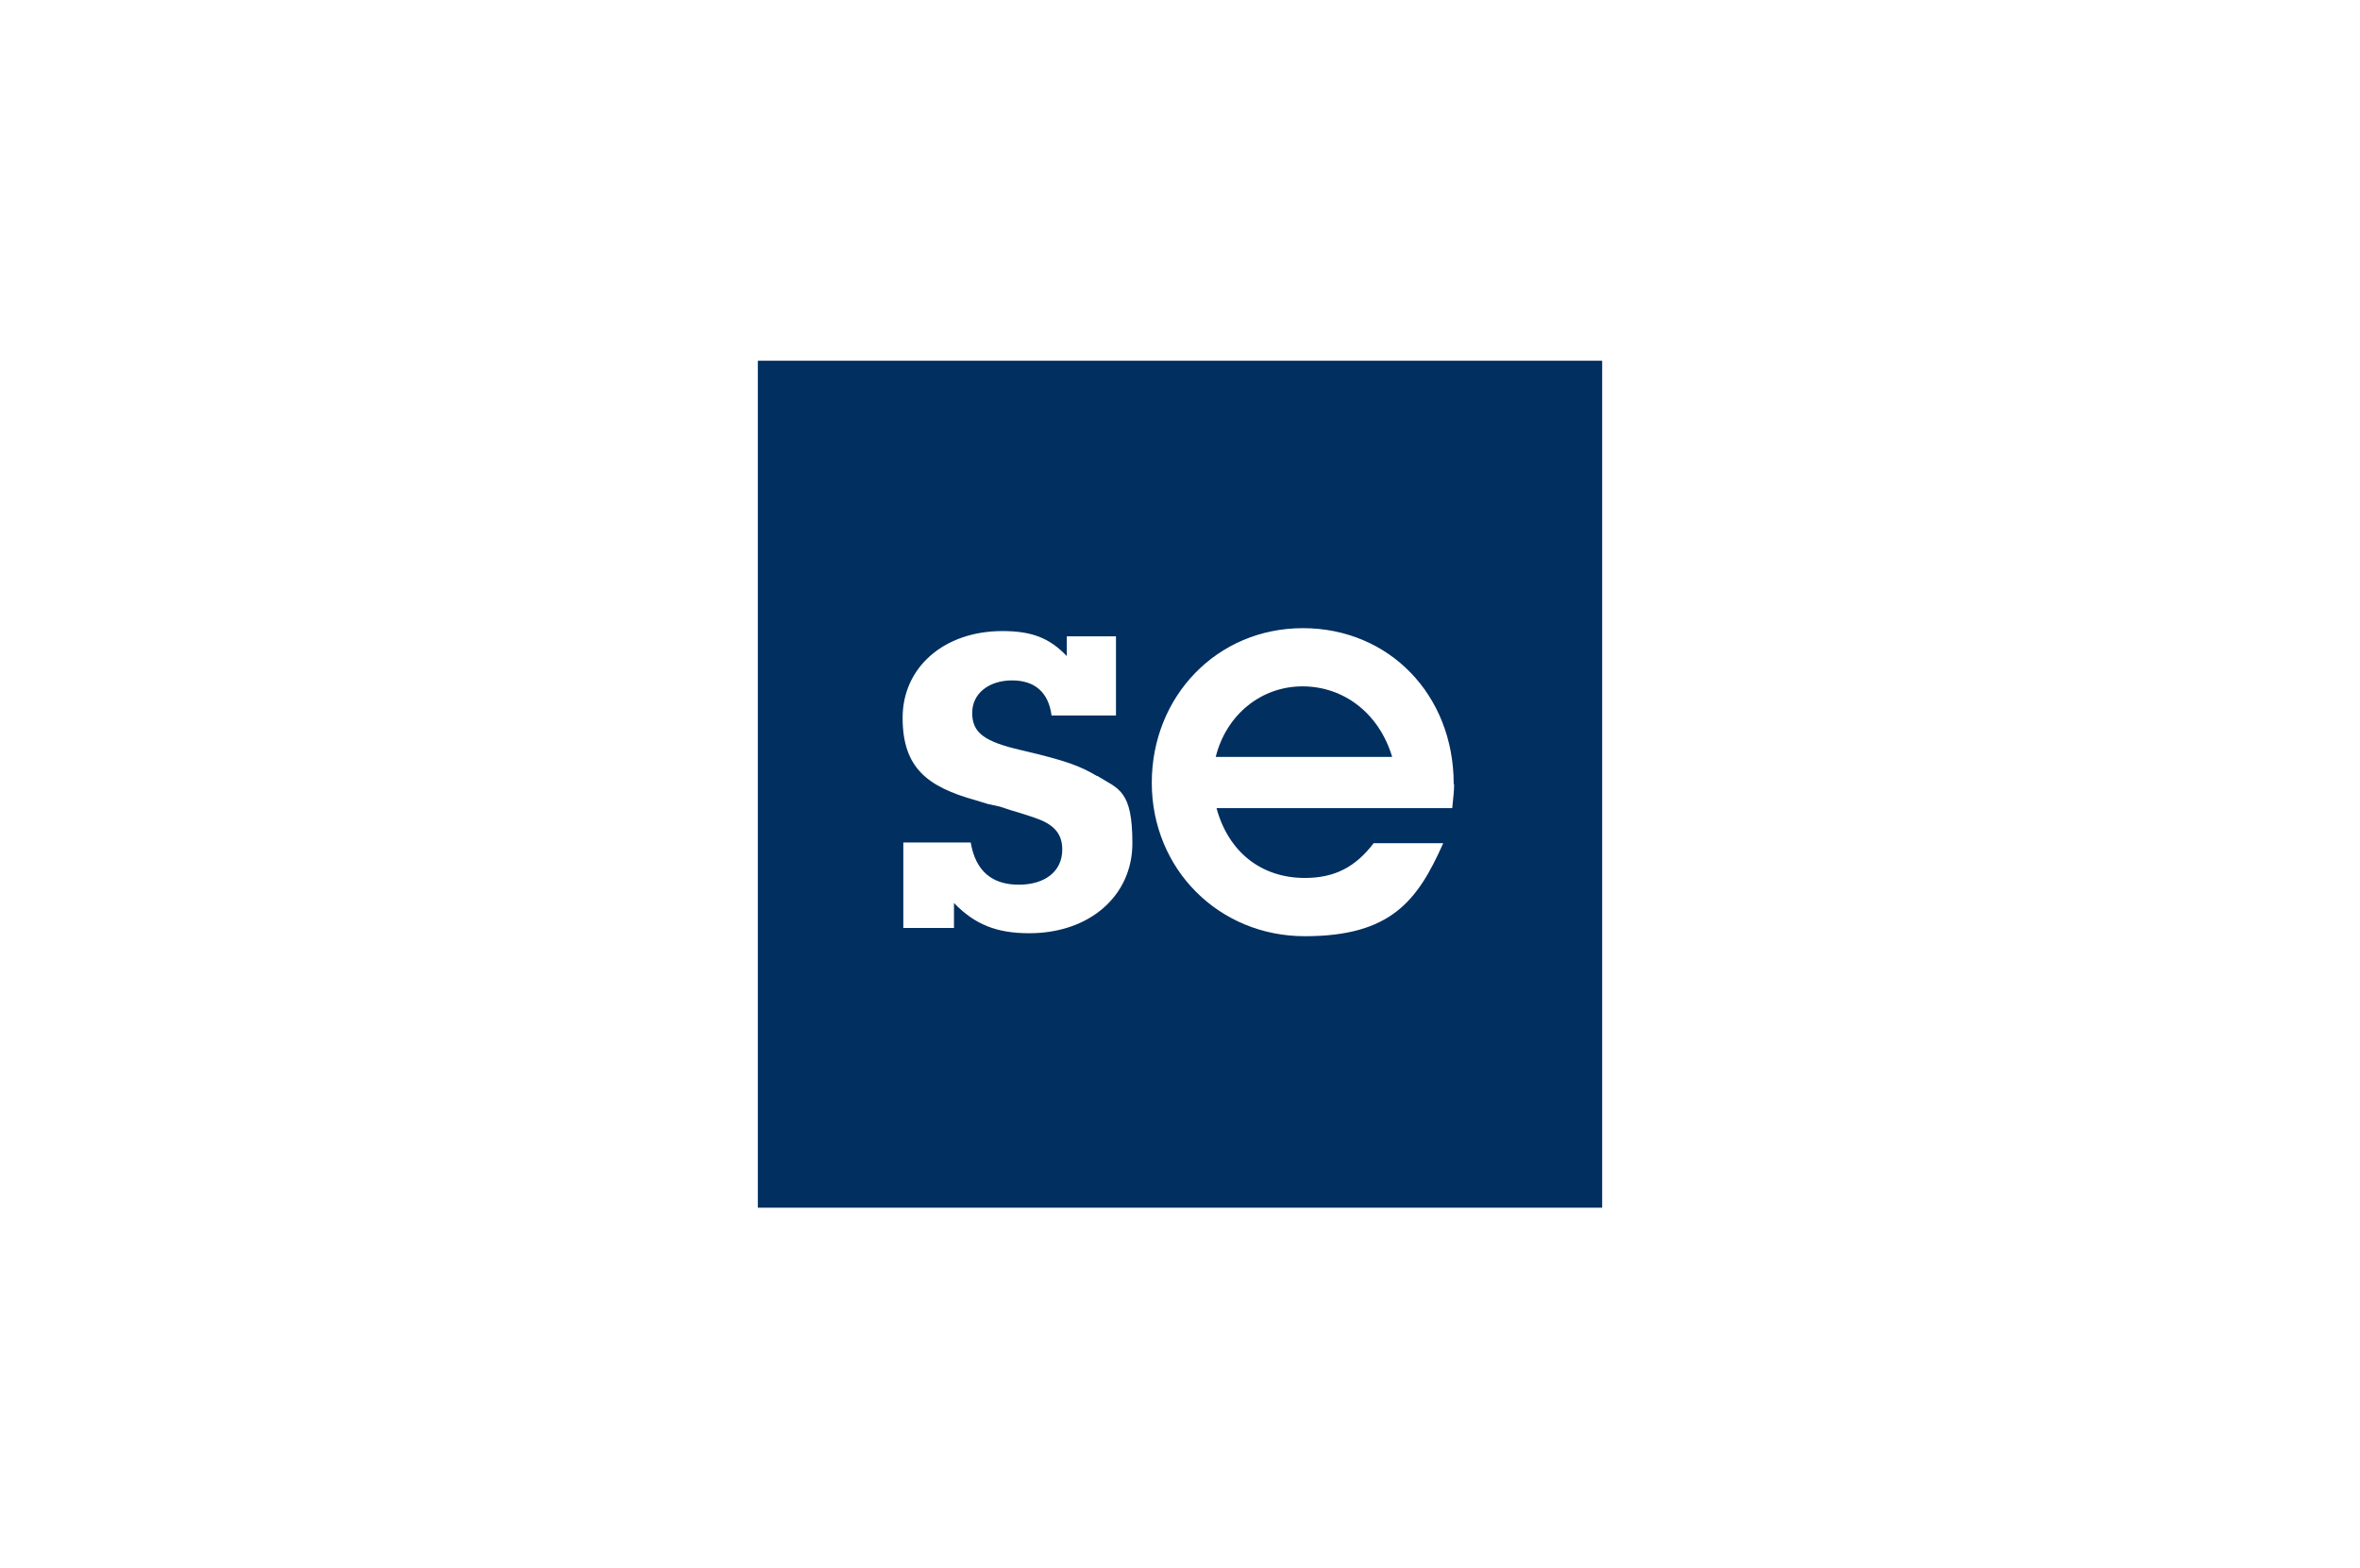 <?xml version="1.0" encoding="UTF-8"?>
<svg xmlns="http://www.w3.org/2000/svg" width="161" height="107" viewBox="0 0 161 107" fill="none">
  <g clip-path="url(#clip0_4178_1185)">
    <path d="M51.7 24.61V82.39H109.3V24.61H51.7ZM70.212 63.665C68.004 63.665 66.505 63.077 65.081 61.6V63.306H61.625V57.475H66.223C66.553 59.438 67.695 60.353 69.497 60.353C71.3 60.353 72.468 59.438 72.468 57.956C72.468 56.961 71.988 56.325 70.868 55.891C70.537 55.763 69.855 55.533 68.991 55.282L68.201 55.025L67.391 54.848L66.553 54.591C63.279 53.676 61.577 52.398 61.577 48.963C61.577 45.529 64.399 43.051 68.383 43.051C70.415 43.051 71.609 43.533 72.777 44.758V43.41H76.132V48.813H71.737C71.535 47.235 70.596 46.417 69.044 46.417C67.492 46.417 66.324 47.283 66.324 48.632C66.324 49.98 67.135 50.595 69.679 51.178C72.724 51.89 73.668 52.248 74.836 52.938H74.863C76.335 53.832 77.252 53.933 77.252 57.523C77.252 61.113 74.329 63.665 70.217 63.665H70.212ZM99.065 55.132H82.991C83.801 58.112 86.036 59.893 89.012 59.893C91.044 59.893 92.468 59.155 93.711 57.523H98.457C96.703 61.471 94.879 63.868 89.012 63.868C83.145 63.868 78.575 59.283 78.575 53.398C78.575 47.513 83.017 42.853 88.884 42.853C94.751 42.853 99.172 47.39 99.172 53.479L99.199 53.505C99.199 54.014 99.145 54.372 99.071 55.137L99.065 55.132Z" fill="#002F60"></path>
    <path d="M88.857 46.823C86.036 46.823 83.652 48.76 82.937 51.638H94.975C94.084 48.658 91.673 46.823 88.852 46.823H88.857Z" fill="#002F60"></path>
  </g>
  <defs>
    <clipPath id="clip0_4178_1185">
      <rect width="160" height="107" fill="white" transform="translate(0.5)"></rect>
    </clipPath>
  </defs>
</svg>
